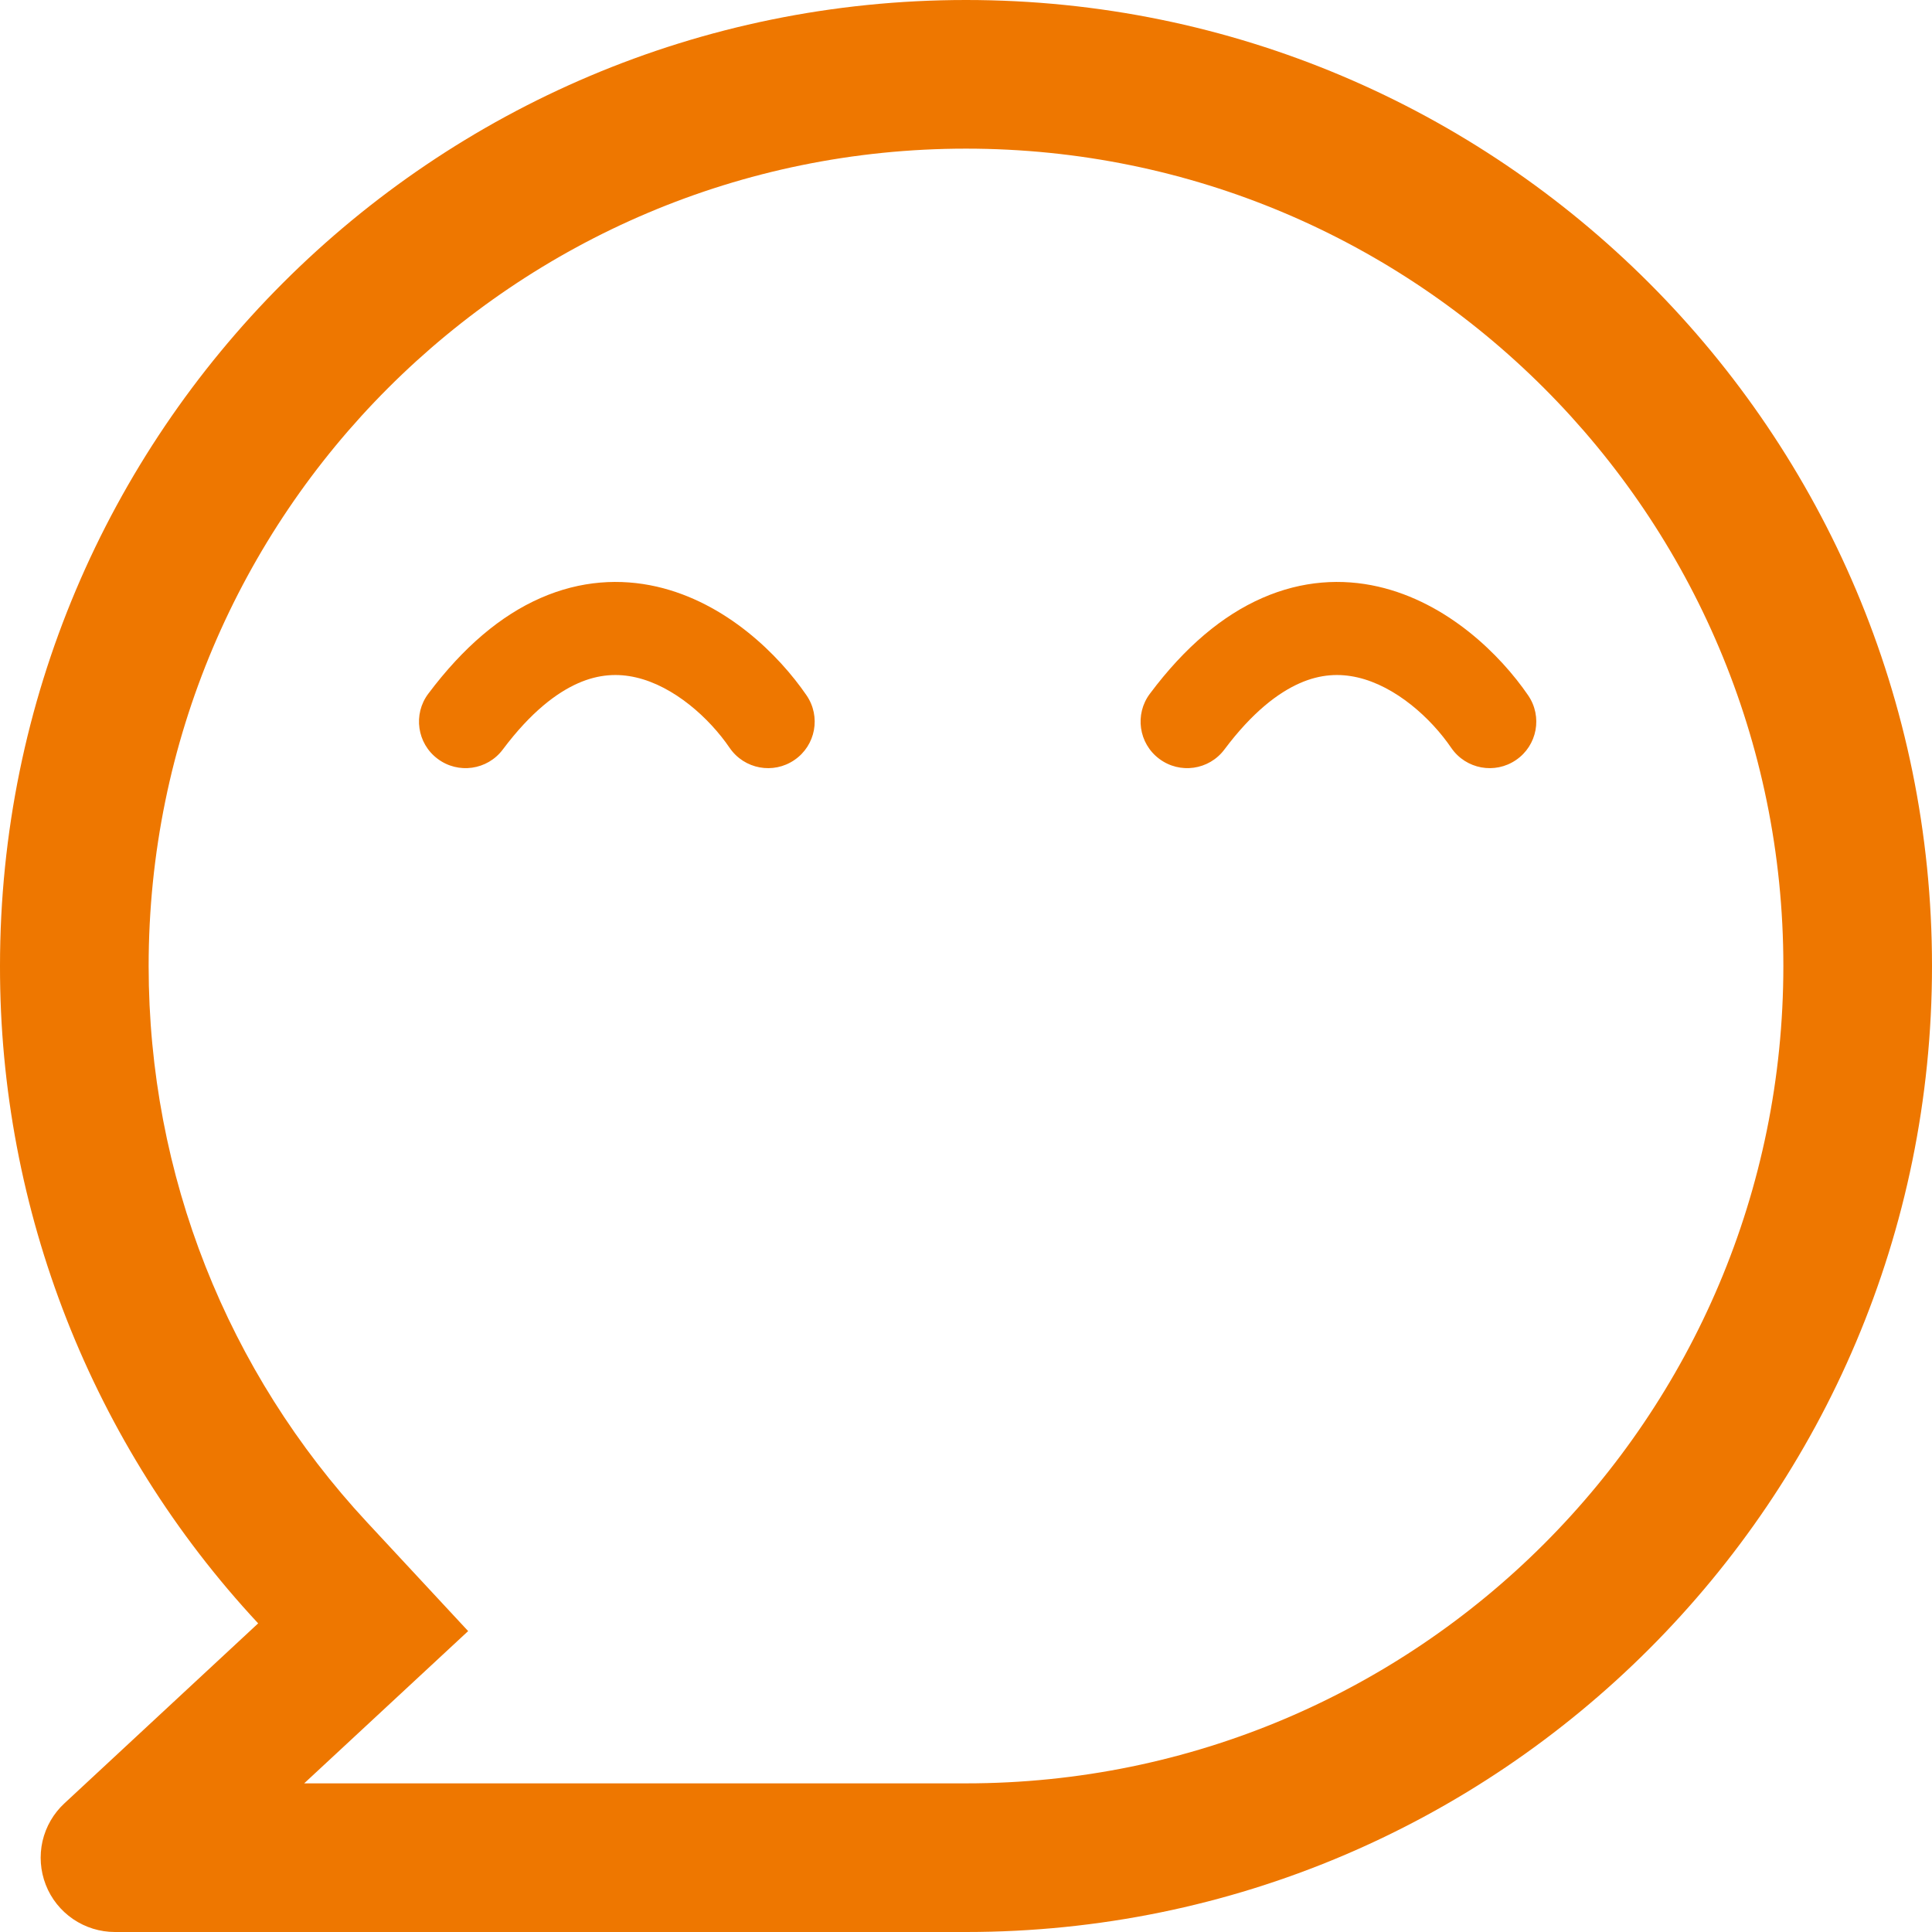 <svg width="16" height="16" viewBox="0 0 16 16" fill="none" xmlns="http://www.w3.org/2000/svg">
<path fill-rule="evenodd" clip-rule="evenodd" d="M6.579 6.294C6.404 6.414 6.164 6.37 6.043 6.194C5.874 5.946 5.581 5.682 5.266 5.61C5.119 5.576 4.96 5.582 4.788 5.658C4.611 5.736 4.397 5.896 4.164 6.207C4.036 6.378 3.794 6.412 3.624 6.284C3.454 6.157 3.419 5.915 3.547 5.745C3.838 5.357 4.149 5.096 4.478 4.952C4.811 4.806 5.139 4.79 5.438 4.858C6.014 4.99 6.45 5.424 6.679 5.758C6.8 5.934 6.755 6.174 6.579 6.294Z" fill="#EE7700"/>
<path fill-rule="evenodd" clip-rule="evenodd" d="M12.555 6.294C12.38 6.414 12.14 6.37 12.019 6.194C11.85 5.946 11.557 5.682 11.242 5.61C11.094 5.576 10.936 5.582 10.764 5.658C10.587 5.736 10.373 5.896 10.14 6.207C10.012 6.378 9.77 6.412 9.6 6.284C9.43 6.157 9.395 5.915 9.523 5.745C9.813 5.357 10.125 5.096 10.454 4.952C10.787 4.806 11.115 4.79 11.413 4.858C11.989 4.99 12.426 5.424 12.655 5.758C12.776 5.934 12.731 6.174 12.555 6.294Z" fill="#EE7700"/>
<path d="M7.59086e-06 8C7.59086e-06 3.582 3.582 0 8 0C12.418 0 16 3.582 16 8C16 12.418 12.418 16 8 16H0.952C0.828 16 0.708 15.963 0.605 15.893C0.503 15.823 0.424 15.725 0.379 15.609C0.334 15.494 0.325 15.368 0.352 15.248C0.38 15.127 0.443 15.018 0.534 14.934L2.138 13.444C0.761 11.966 -0.003 10.02 7.59086e-06 8ZM8 14.769C11.739 14.769 14.769 11.739 14.769 8C14.769 4.262 11.739 1.231 8 1.231C4.262 1.231 1.231 4.262 1.231 8C1.231 9.734 1.883 11.362 3.039 12.606L3.877 13.508L2.519 14.769H8Z" fill="#EE7700"/>
</svg>
